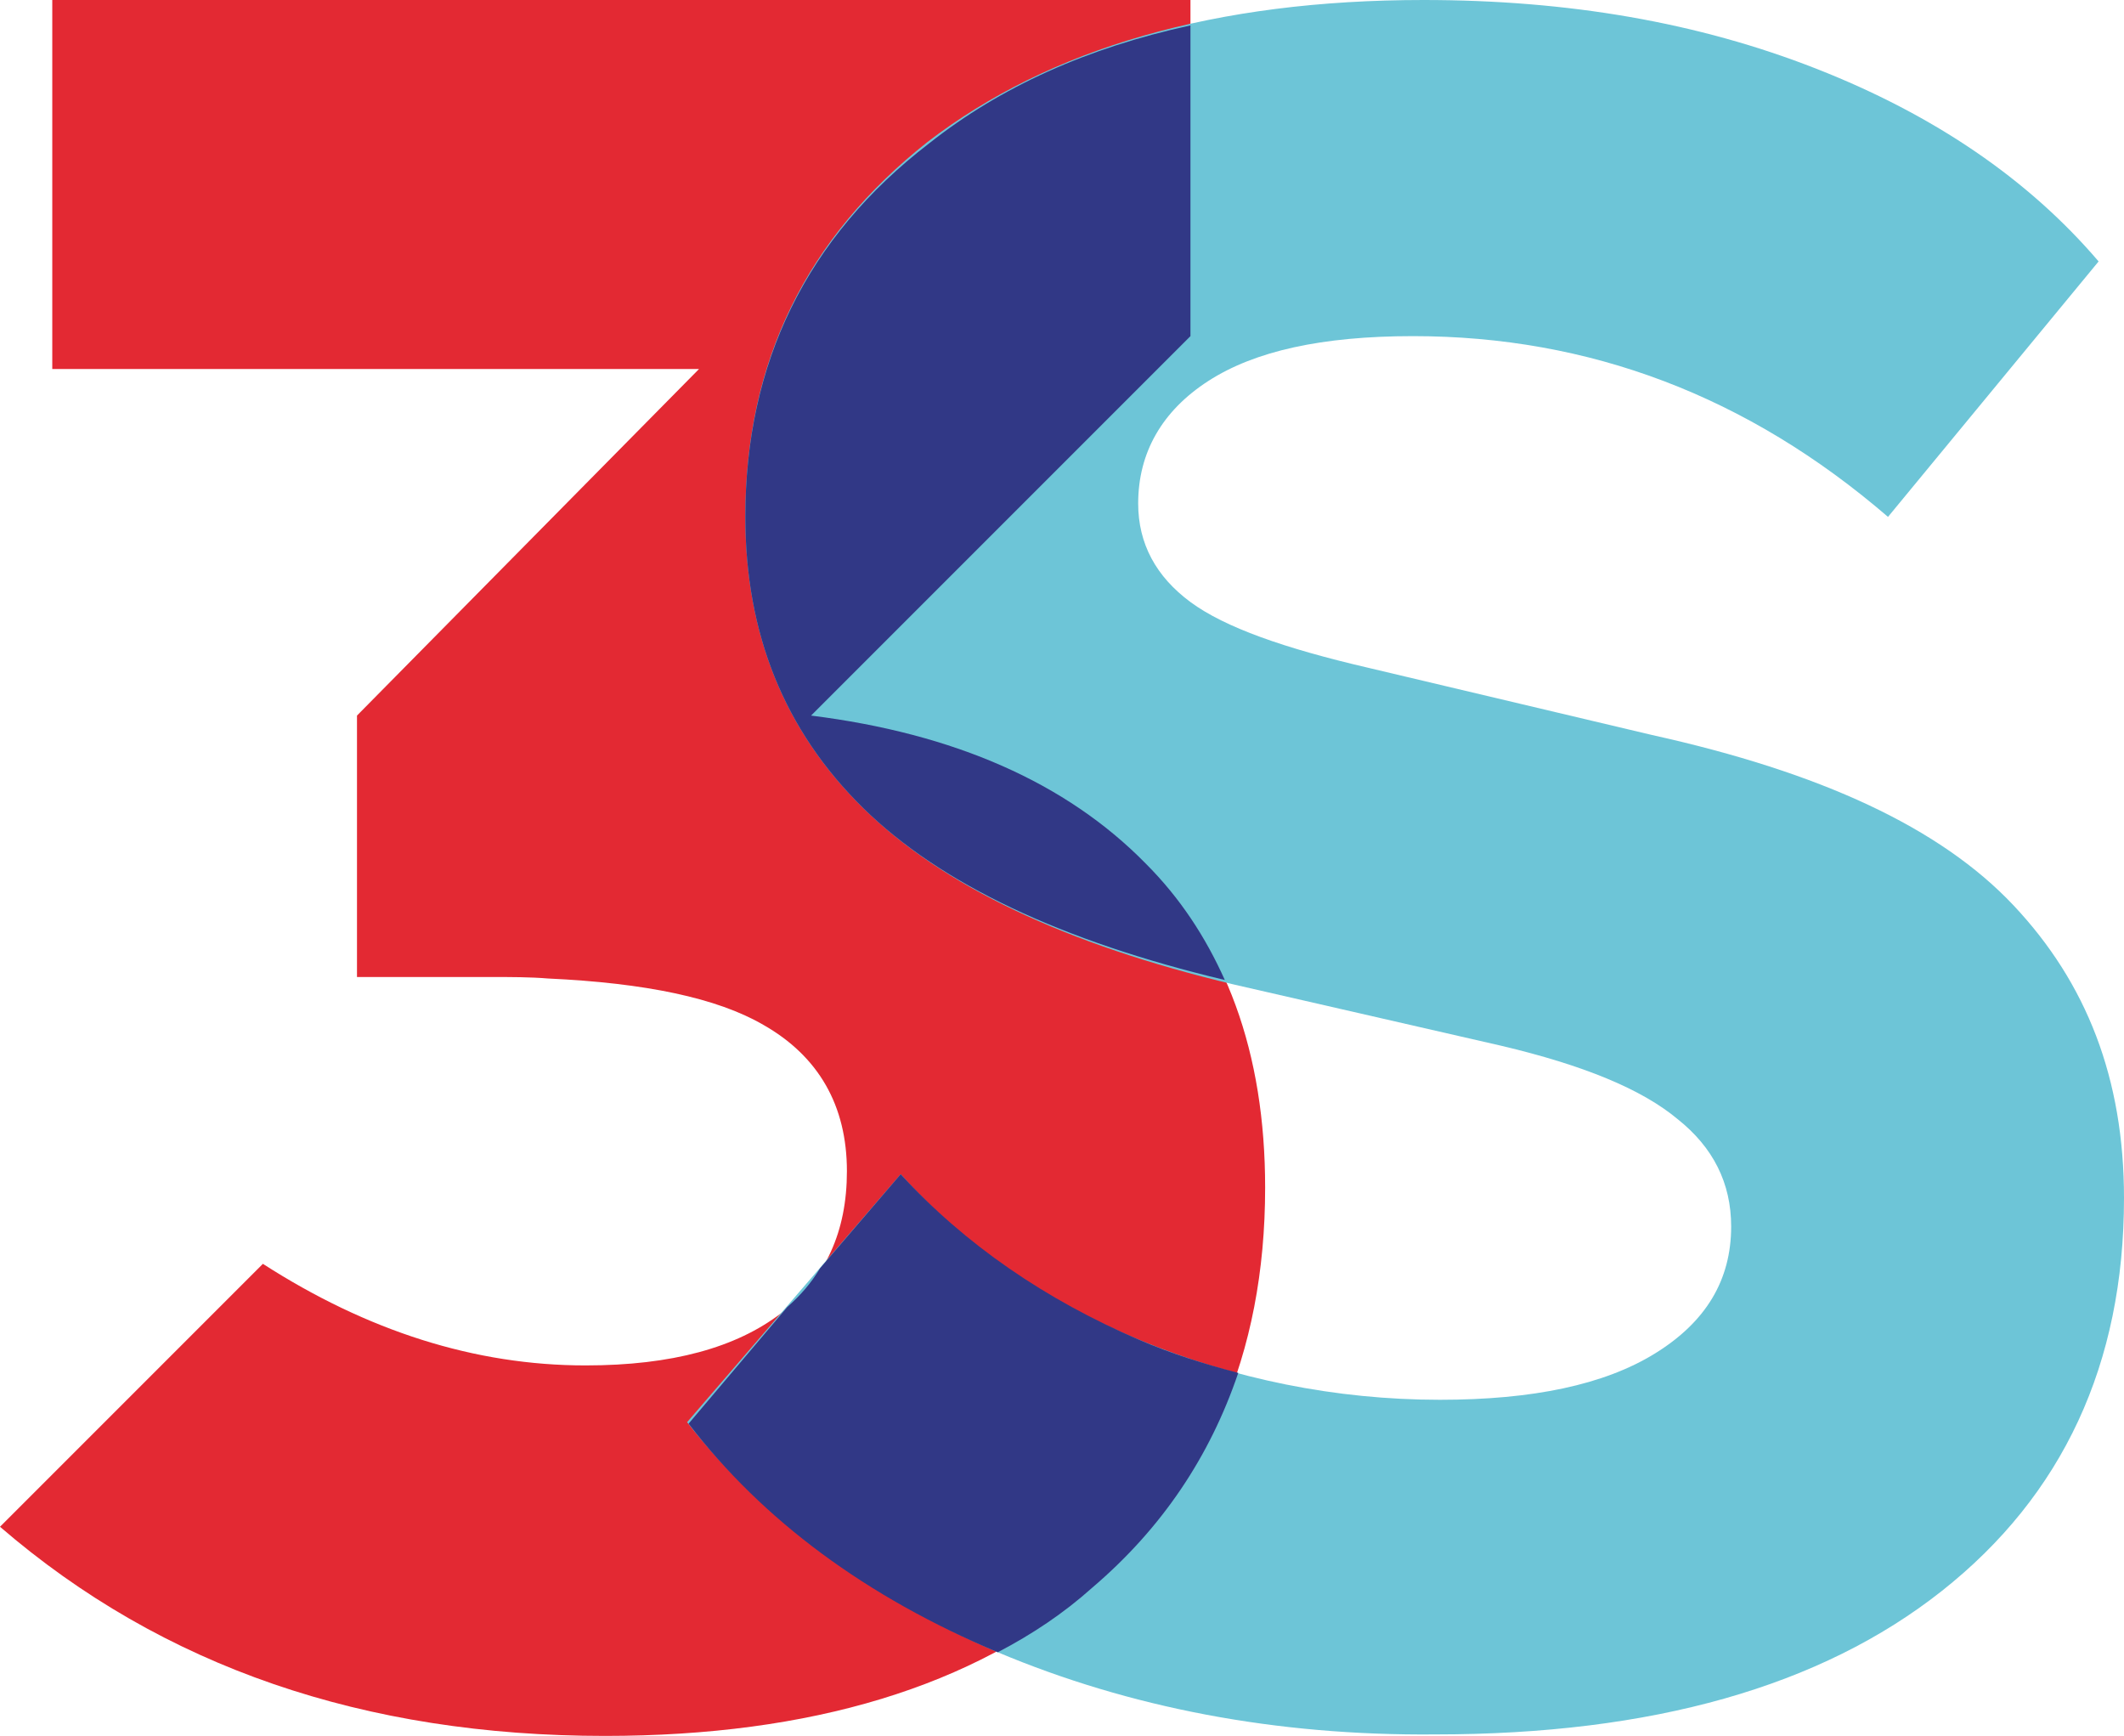 <?xml version="1.0" encoding="UTF-8" standalone="no"?>
<!-- Generator: Adobe Illustrator 24.3.0, SVG Export Plug-In . SVG Version: 6.00 Build 0)  -->

<svg
   version="1.1"
   id="Ebene_1"
   x="0px"
   y="0px"
   viewBox="0 0 142.2 116.2"
   xml:space="preserve"
   sodipodi:docname="3S.svg"
   width="142.2"
   height="116.2"
   inkscape:version="1.2.2 (b0a8486541, 2022-12-01)"
   xmlns:inkscape="http://www.inkscape.org/namespaces/inkscape"
   xmlns:sodipodi="http://sodipodi.sourceforge.net/DTD/sodipodi-0.dtd"
   xmlns="http://www.w3.org/2000/svg"
   xmlns:svg="http://www.w3.org/2000/svg"><defs
   id="defs35" /><sodipodi:namedview
   id="namedview33"
   pagecolor="#ffffff"
   bordercolor="#666666"
   borderopacity="1.0"
   inkscape:showpageshadow="2"
   inkscape:pageopacity="0.0"
   inkscape:pagecheckerboard="0"
   inkscape:deskcolor="#d1d1d1"
   showgrid="false"
   inkscape:zoom="2.5992141"
   inkscape:cx="226.02986"
   inkscape:cy="57.902116"
   inkscape:window-width="2560"
   inkscape:window-height="1383"
   inkscape:window-x="0"
   inkscape:window-y="0"
   inkscape:window-maximized="1"
   inkscape:current-layer="Ebene_1" />
<style
   type="text/css"
   id="style2">
	.st0{fill:#E32933;}
	.st1{fill:#6DC5D7;}
	.st2{fill:#313886;}
</style>
<g
   id="g6"
   transform="translate(-3.7,-7.5)">
	
</g>
<g
   id="g12"
   transform="translate(-3.7,-7.5)">
	<g
   id="g10">
		<g
   id="g368"><path
     class="st0"
     d="M 80.4,65.3 C 75.1,59.9 67.6,56.6 58,55.4 L 83.4,30 V 7.5 H 7.2 V 32.2 H 50.5 L 27.6,55.4 v 17.5 h 9 c 1.3,0 2.6,0 3.8,0.1 6.5,0.3 11.3,1.3 14.4,3.1 3.7,2.1 5.6,5.4 5.6,9.8 0,4 -1.4,7.2 -4.4,9.5 -3,2.3 -7.3,3.5 -13.1,3.5 -7.4,0 -14.6,-2.3 -21.6,-6.8 L 3.7,109.7 c 10.9,9.4 24.4,14 40.5,14 13.8,0 24.7,-3.3 32.5,-9.9 7.8,-6.6 11.7,-15.6 11.7,-26.8 0,-9 -2.6,-16.3 -8,-21.7 z"
     id="path4" /><path
     class="st1"
     d="M 70.5,118.1 C 61.7,114.3 54.8,109.2 49.7,102.7 L 64,86.1 c 4.3,4.8 9.7,8.5 16,11.1 6.3,2.6 13.1,4 20.1,4 6.2,0 11,-1 14.4,-3.1 3.4,-2.1 5.1,-4.9 5.1,-8.5 0,-2.9 -1.2,-5.3 -3.6,-7.2 -2.4,-2 -6.3,-3.6 -11.8,-4.9 L 86.3,73.4 C 75,70.7 66.8,66.8 61.5,61.6 56.2,56.4 53.6,49.9 53.6,42.1 53.6,31.7 57.7,23.4 65.8,17 74,10.7 85.1,7.5 99,7.5 c 9.7,0 18.4,1.5 26.3,4.6 7.9,3.1 14.2,7.4 18.9,12.9 L 130.1,42.1 C 120.7,34 110.1,30 98.3,30 c -6.1,0 -10.6,1 -13.7,3 -3.1,2 -4.7,4.8 -4.7,8.2 0,2.7 1.2,4.9 3.5,6.6 2.3,1.7 6.3,3.1 11.9,4.4 l 19,4.5 c 11.3,2.5 19.3,6.2 24.2,11.4 4.9,5.2 7.4,11.6 7.4,19.6 0,11.1 -4.1,19.9 -12.2,26.3 -8.1,6.4 -19.4,9.6 -33.9,9.6 -10.7,0.1 -20.5,-1.8 -29.3,-5.5 z"
     id="path8" /></g>
	</g>
</g>
<path
   class="st2"
   d="M 76.3,89.7 C 70,87 64.6,83.3 60.3,78.6 l -5.4,6.3 c -0.6,1 -1.3,1.8 -2.2,2.6 l -6.6,7.8 c 5,6.5 11.9,11.6 20.7,15.3 2.3,-1.2 4.4,-2.6 6.3,-4.3 4.7,-4 7.9,-8.8 9.8,-14.4 -2.3,-0.6 -4.5,-1.3 -6.6,-2.2 z"
   id="path14" />
<path
   class="st2"
   d="m 49.9,34.6 c 0,7.8 2.6,14.3 7.9,19.5 C 63,59.2 71.1,63 82,65.6 80.7,62.7 79,60.1 76.7,57.8 71.4,52.4 63.9,49.1 54.3,47.9 L 79.7,22.5 V 1.7 C 72.8,3.2 67,5.8 62.2,9.6 54,15.9 49.9,24.3 49.9,34.6 Z"
   id="path16" />

</svg>
